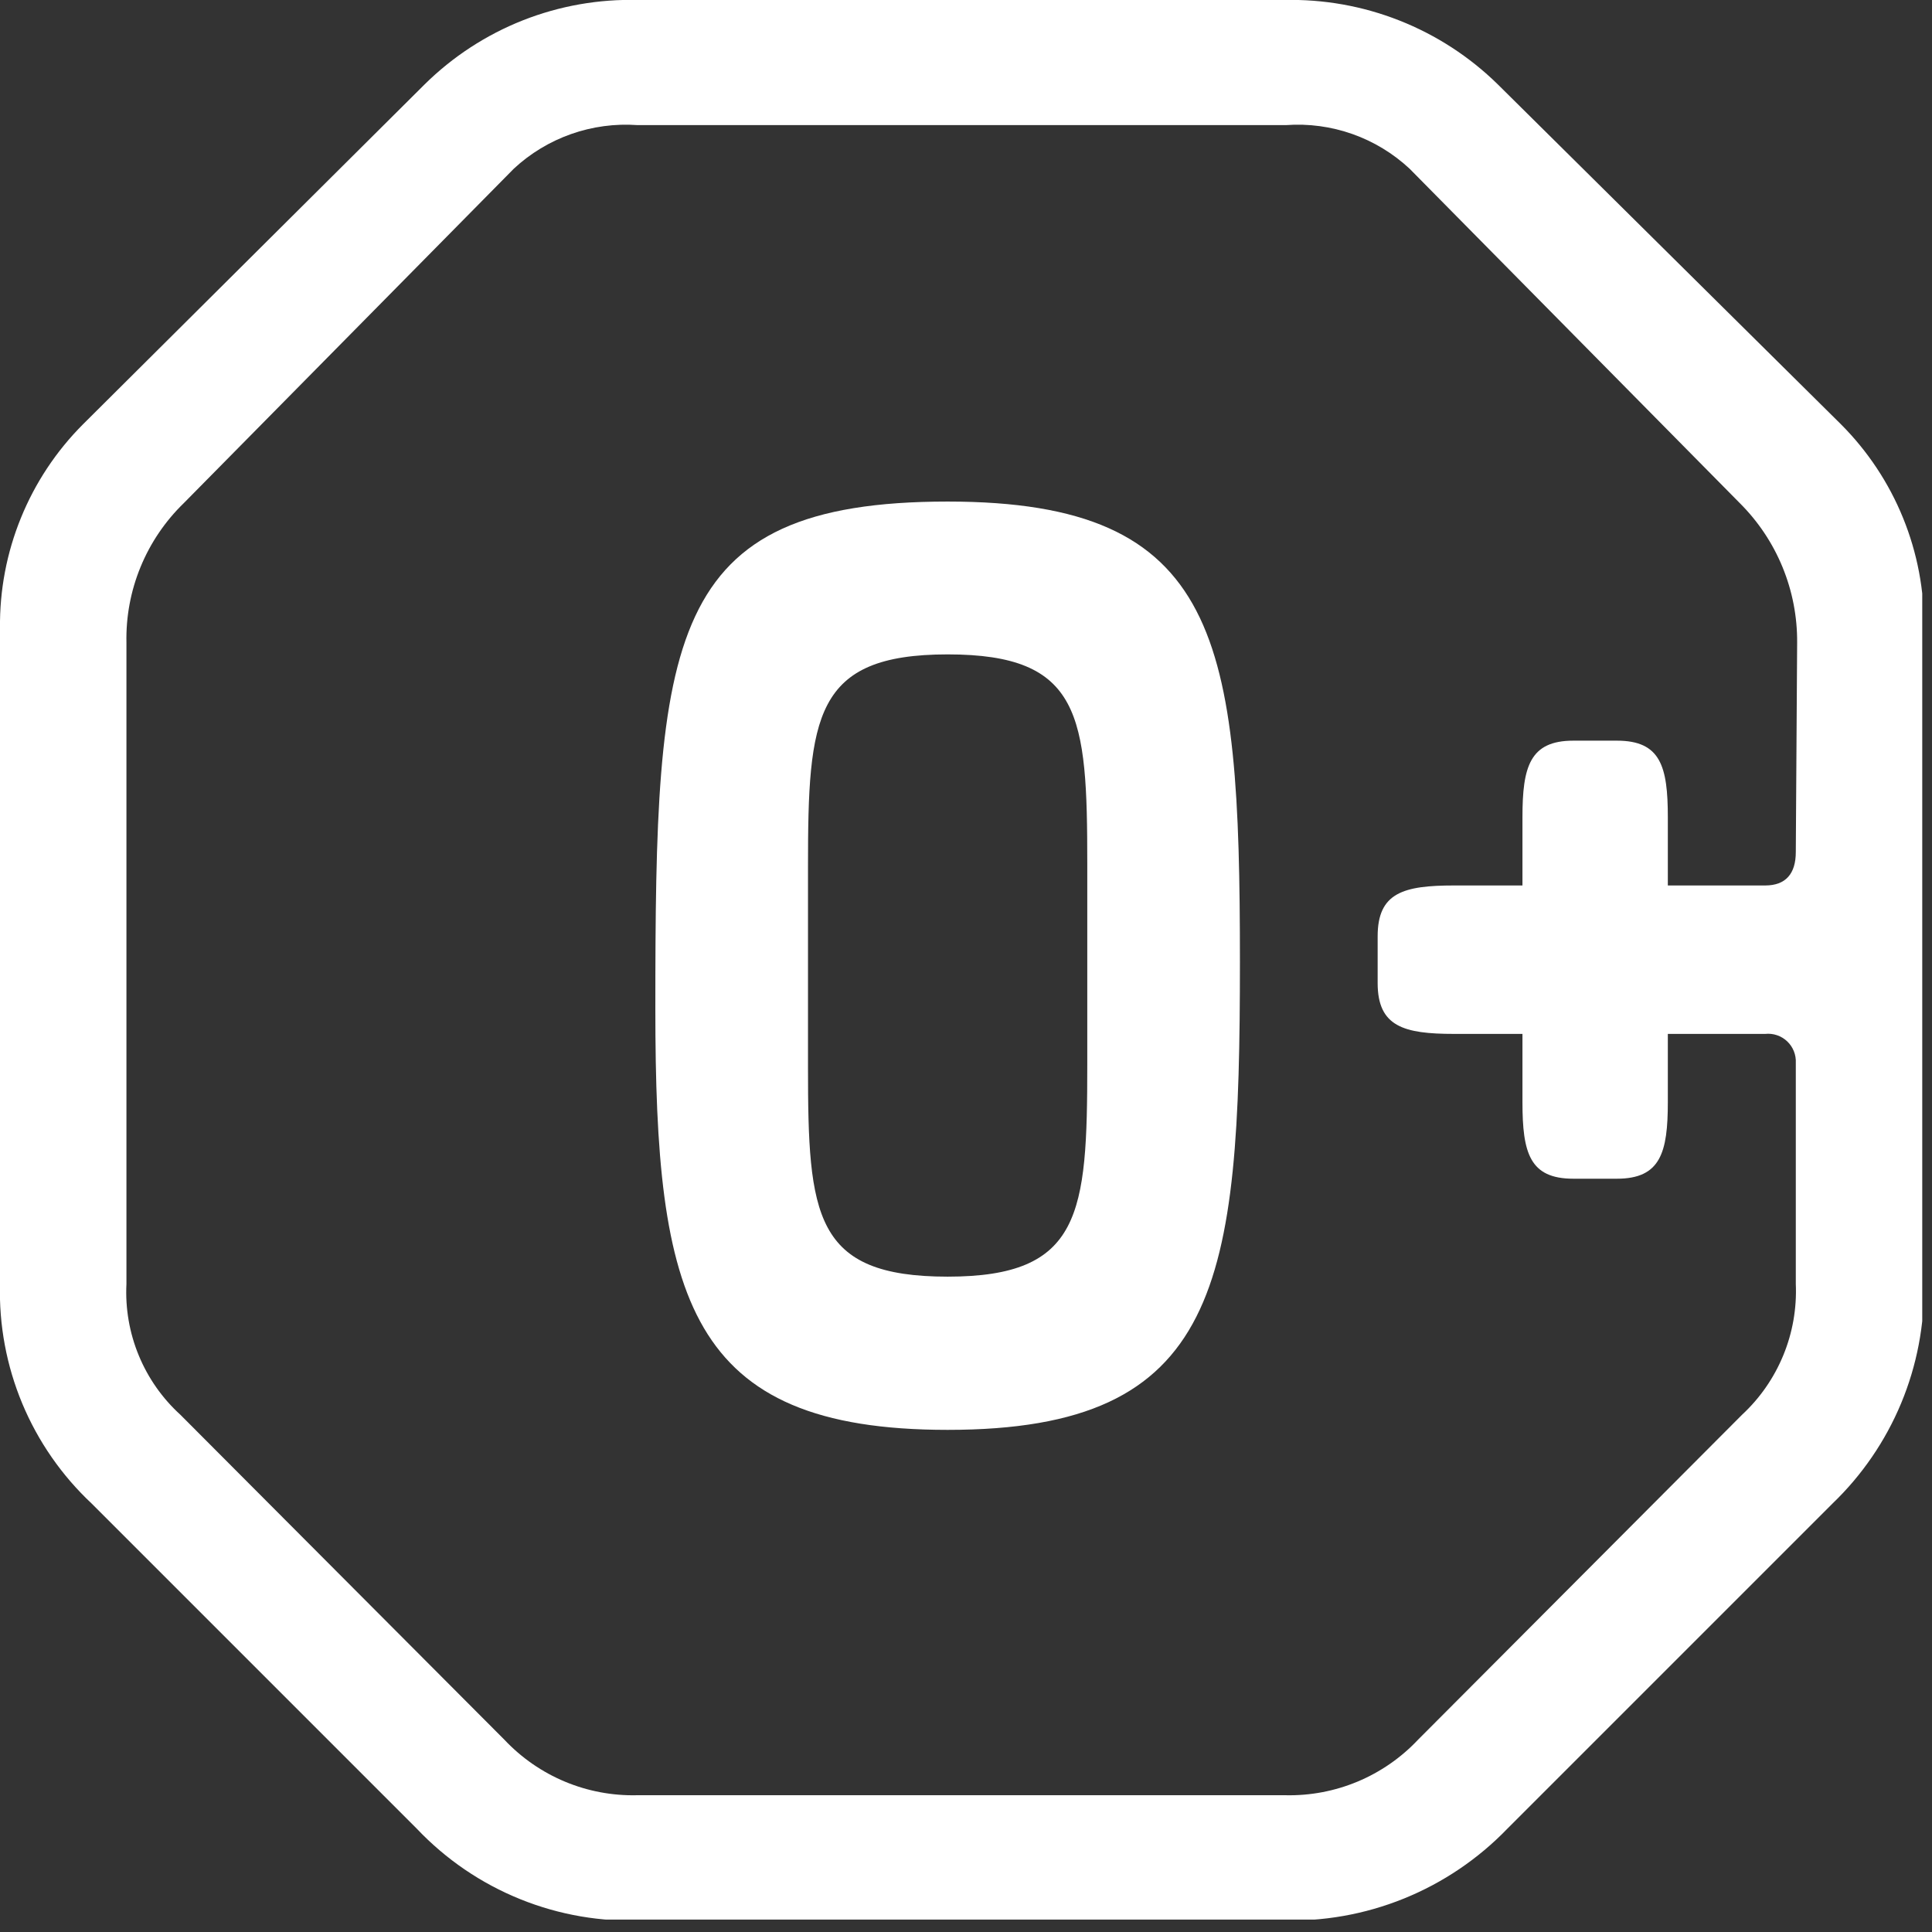 <svg width="101" height="101" viewBox="0 0 101 101" fill="none" xmlns="http://www.w3.org/2000/svg">
<rect x="0" y="0" width="101" height="101" fill="#333333" stroke="none"/>
<g clip-path="url(#clip0_26_2)">
<path d="M49.54 26.22C34.72 26.22 34.26 33.37 34.26 52.75C34.26 67.88 35.93 74.75 49.54 74.75C63.83 74.75 64.82 67.15 64.82 50.28C64.82 33.41 63.83 26.22 49.54 26.22ZM56.84 55.64C56.84 63.47 56.53 66.74 49.54 66.74C42.55 66.74 42.24 63.55 42.24 55.79V45.3C42.24 37.47 42.55 34.21 49.54 34.21C56.53 34.21 56.84 37.4 56.84 45.15V55.64Z" fill="white"/>
<path d="M78.3 4.41C76.826 2.964 75.077 1.829 73.157 1.072C71.237 0.314 69.184 -0.05 67.12 2.18493e-05H33.37C31.307 -0.056 29.254 0.305 27.334 1.063C25.415 1.821 23.668 2.96 22.2 4.41L4.33 22.19C2.936 23.588 1.835 25.25 1.092 27.079C0.348 28.907 -0.023 30.866 -3.76673e-06 32.84V67.12C-0.058 69.263 0.339 71.395 1.164 73.374C1.99 75.352 3.226 77.134 4.79 78.6L21.79 95.6C23.308 97.202 25.152 98.459 27.199 99.285C29.245 100.112 31.445 100.489 33.65 100.39H66.95C69.151 100.467 71.343 100.081 73.385 99.255C75.426 98.43 77.271 97.185 78.8 95.6L95.8 78.6C97.343 77.118 98.564 75.334 99.387 73.358C100.209 71.383 100.615 69.259 100.58 67.12V32.84C100.603 30.866 100.232 28.907 99.488 27.079C98.745 25.25 97.644 23.588 96.25 22.19L78.3 4.41ZM93.88 44.54C93.88 45.68 93.35 46.29 92.28 46.29H87.19V42.72C87.19 40.06 86.81 38.72 84.53 38.72H82.25C79.97 38.72 79.59 40.09 79.59 42.72V46.29H76.02C73.36 46.29 72.02 46.67 72.02 48.95V51.39C72.02 53.67 73.39 54.05 76.02 54.05H79.59V57.62C79.59 60.28 79.97 61.62 82.25 61.62H84.53C86.81 61.62 87.19 60.25 87.19 57.62V54.05H92.28C92.489 54.028 92.7 54.051 92.898 54.119C93.097 54.186 93.279 54.296 93.431 54.441C93.583 54.585 93.702 54.761 93.779 54.956C93.857 55.151 93.891 55.361 93.88 55.57V67.12C93.935 68.396 93.713 69.668 93.227 70.849C92.742 72.03 92.006 73.092 91.07 73.96L74.12 90.96C73.233 91.899 72.158 92.641 70.966 93.139C69.774 93.636 68.491 93.879 67.2 93.85H33.3C32.008 93.88 30.725 93.638 29.533 93.14C28.341 92.642 27.267 91.9 26.38 90.96L9.43 73.96C8.484 73.099 7.74 72.039 7.253 70.856C6.765 69.674 6.546 68.398 6.61 67.12V33.6C6.581 32.242 6.832 30.893 7.349 29.637C7.865 28.381 8.635 27.245 9.61 26.3L26.86 8.82C27.724 8.016 28.745 7.399 29.858 7.007C30.971 6.615 32.153 6.456 33.33 6.54H67.23C68.406 6.455 69.586 6.614 70.698 7.006C71.809 7.399 72.828 8.016 73.69 8.82L90.95 26.3C91.911 27.256 92.671 28.394 93.186 29.648C93.701 30.901 93.961 32.245 93.95 33.6L93.88 44.54Z" fill="white"/>
</g>
<defs>
<clipPath id="clip0_26_2">
<rect width="100.49" height="100.35" fill="white"/>
</clipPath>
</defs>
</svg>
